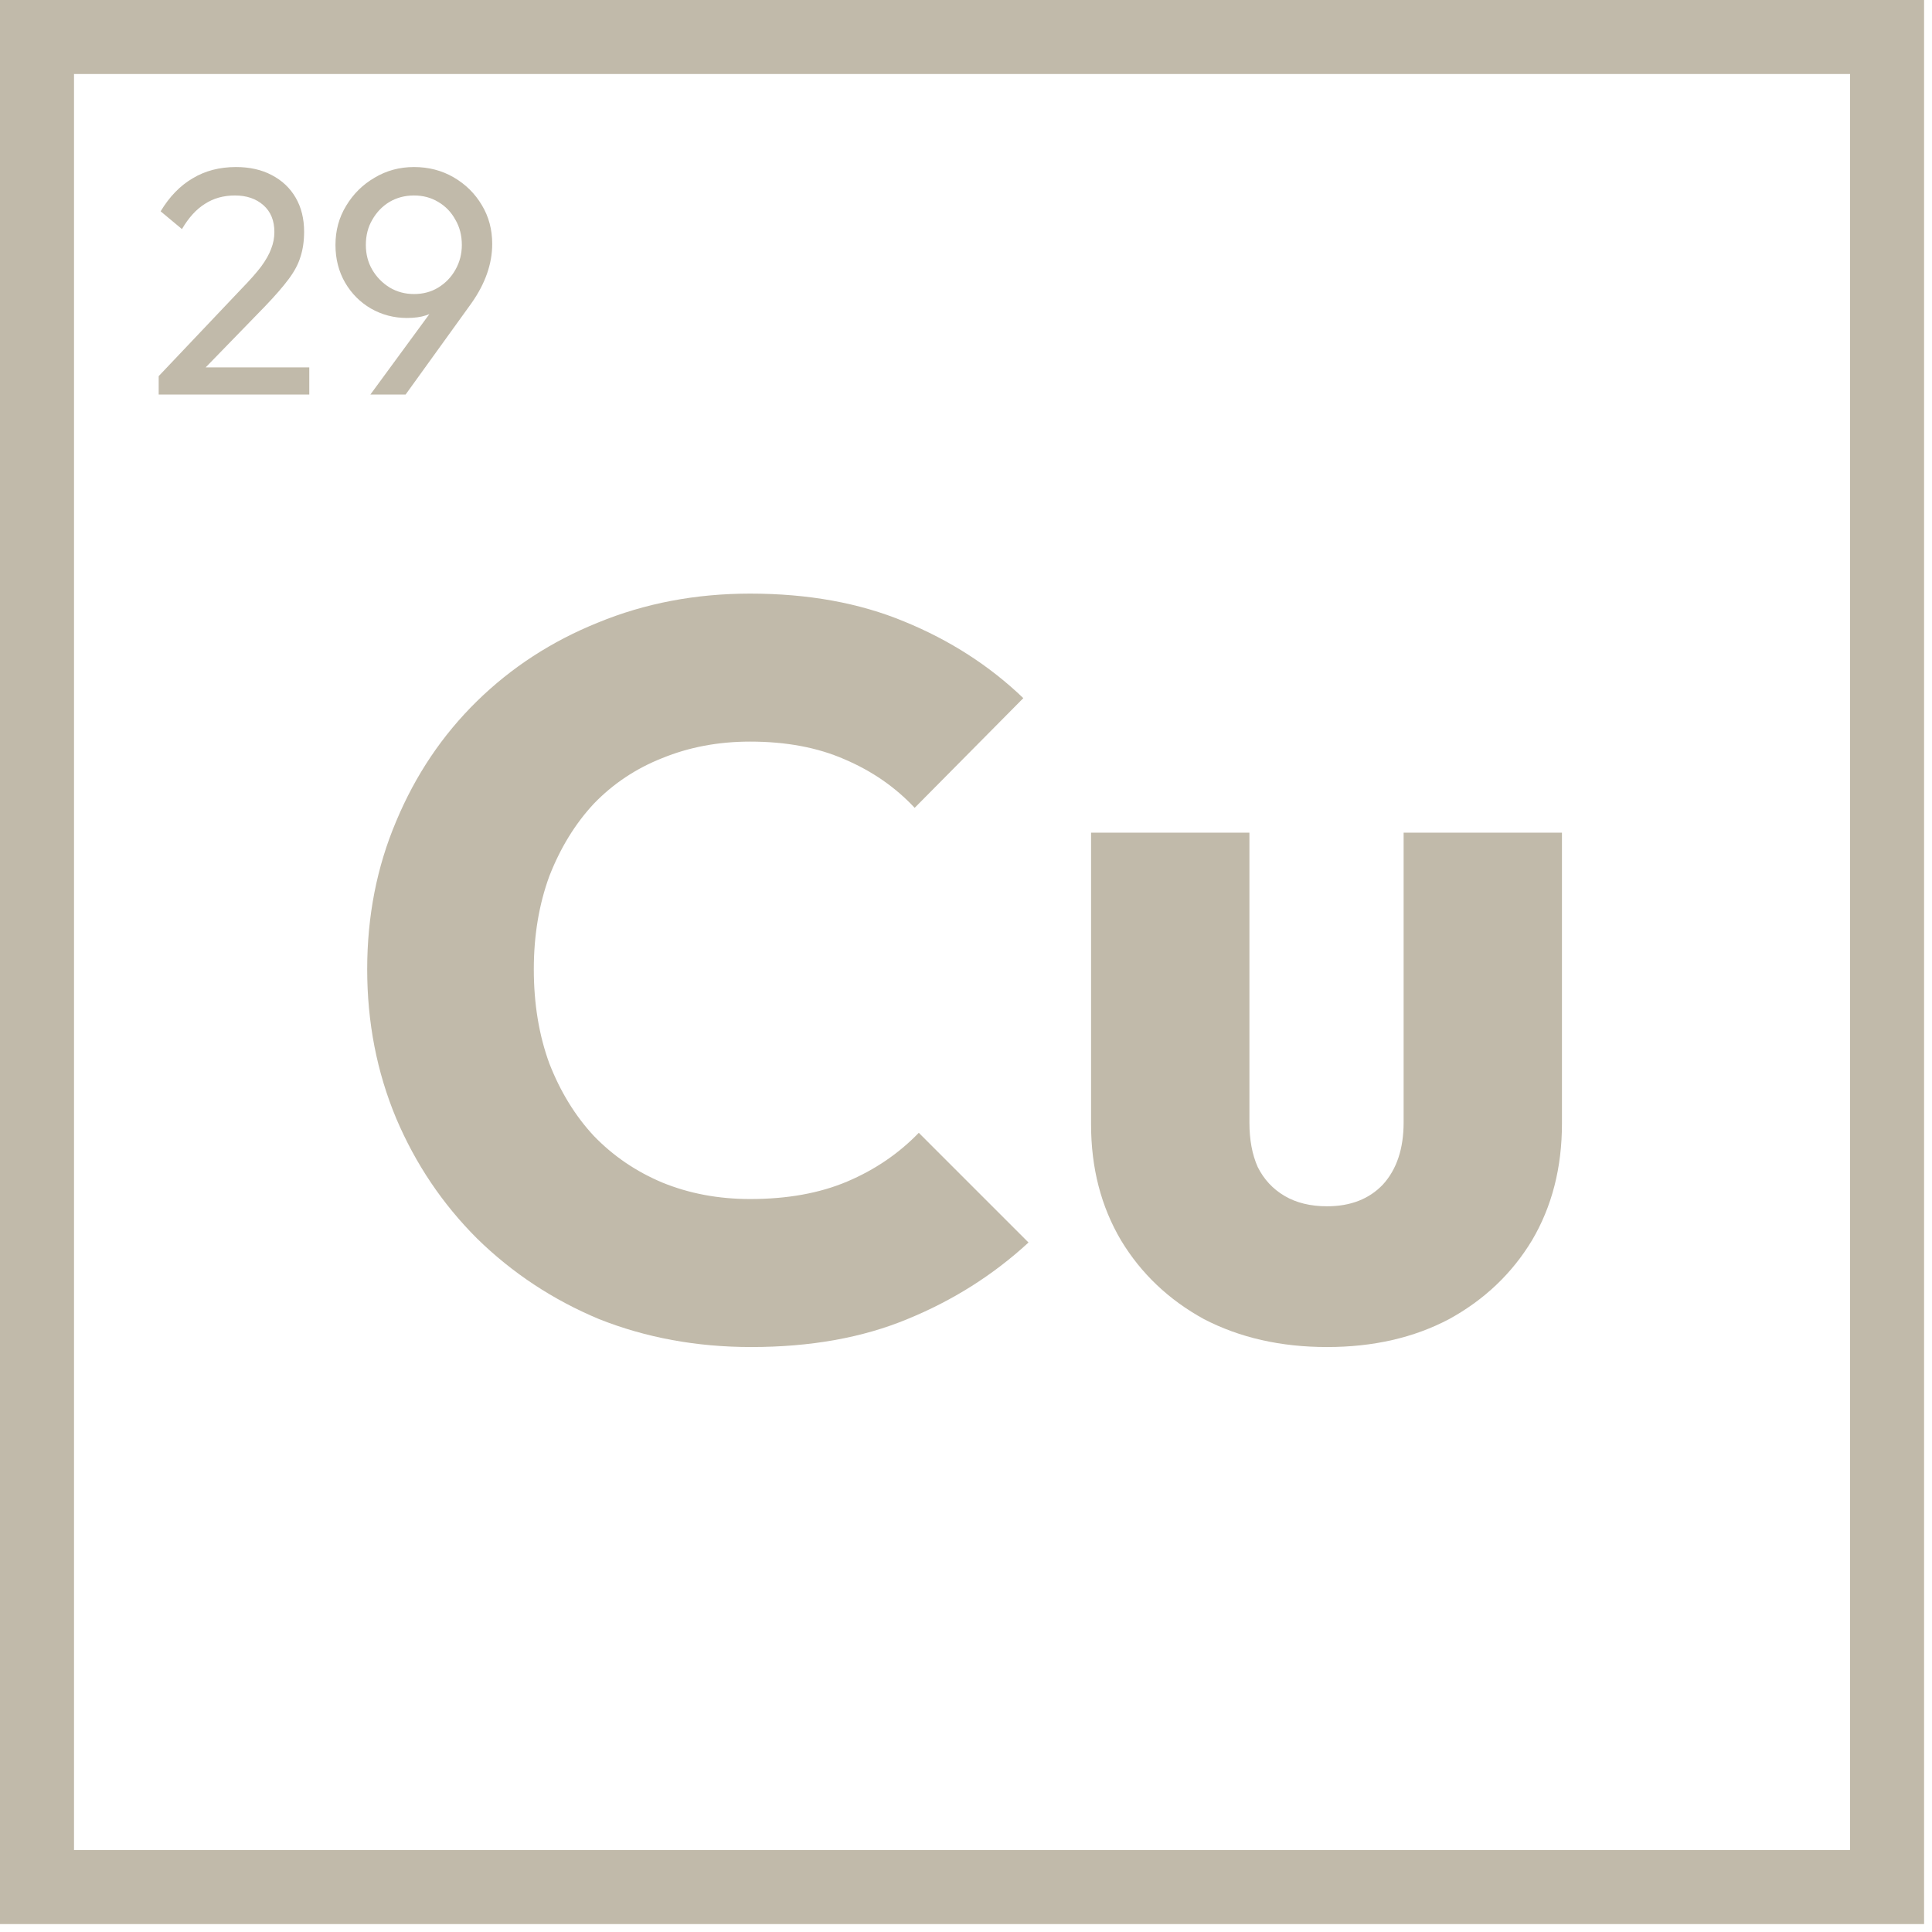 <svg xmlns="http://www.w3.org/2000/svg" fill="none" viewBox="0 0 223 223" height="223" width="223">
<rect stroke-width="8.542" stroke="#C1BAAA" height="213.542" width="213.542" y="4.271" x="4.271"></rect>
<path fill="#C1BAAA" d="M86.701 155.481C80.409 155.481 74.556 154.405 69.141 152.255C63.805 150.025 59.106 146.92 55.045 142.938C51.063 138.956 47.957 134.337 45.728 129.081C43.498 123.745 42.383 118.011 42.383 111.879C42.383 105.747 43.498 100.053 45.728 94.797C47.957 89.462 51.063 84.843 55.045 80.941C59.027 77.038 63.686 74.012 69.021 71.862C74.437 69.632 80.29 68.517 86.581 68.517C93.271 68.517 99.204 69.592 104.38 71.742C109.636 73.893 114.215 76.839 118.117 80.582L105.575 93.244C103.345 90.855 100.637 88.984 97.452 87.63C94.346 86.276 90.722 85.599 86.581 85.599C82.918 85.599 79.533 86.236 76.427 87.51C73.401 88.705 70.773 90.457 68.543 92.766C66.393 95.076 64.681 97.863 63.407 101.128C62.212 104.394 61.615 107.977 61.615 111.879C61.615 115.861 62.212 119.485 63.407 122.75C64.681 126.015 66.393 128.802 68.543 131.112C70.773 133.421 73.401 135.213 76.427 136.487C79.533 137.761 82.918 138.398 86.581 138.398C90.882 138.398 94.624 137.722 97.81 136.368C100.995 135.014 103.743 133.142 106.052 130.753L118.715 143.416C114.653 147.158 109.994 150.105 104.738 152.255C99.562 154.405 93.549 155.481 86.701 155.481ZM153.172 155.481C147.836 155.481 143.098 154.405 138.957 152.255C134.895 150.025 131.71 146.999 129.4 143.177C127.091 139.274 125.936 134.815 125.936 129.798V96.111H144.213V129.559C144.213 131.55 144.531 133.262 145.168 134.695C145.885 136.129 146.92 137.244 148.274 138.04C149.628 138.836 151.261 139.235 153.172 139.235C155.88 139.235 158.03 138.398 159.622 136.726C161.215 134.974 162.012 132.585 162.012 129.559V96.111H180.288V129.678C180.288 134.775 179.133 139.274 176.824 143.177C174.515 146.999 171.329 150.025 167.268 152.255C163.206 154.405 158.508 155.481 153.172 155.481Z"></path>
<path fill="#C1BAAA" d="M18.316 43.415L27.866 33.343C28.835 32.349 29.594 31.491 30.141 30.77C30.688 30.023 31.073 29.34 31.297 28.718C31.546 28.096 31.67 27.45 31.67 26.778C31.67 25.46 31.248 24.428 30.402 23.682C29.556 22.936 28.462 22.563 27.119 22.563C25.801 22.563 24.645 22.886 23.65 23.533C22.655 24.154 21.773 25.124 21.002 26.442L18.54 24.391C19.559 22.7 20.79 21.431 22.233 20.586C23.675 19.715 25.341 19.28 27.231 19.28C28.823 19.28 30.203 19.591 31.372 20.213C32.566 20.835 33.486 21.705 34.132 22.824C34.779 23.943 35.102 25.249 35.102 26.741C35.102 27.81 34.965 28.768 34.692 29.613C34.443 30.459 33.983 31.329 33.312 32.224C32.665 33.095 31.757 34.139 30.589 35.358L22.867 43.303L18.316 43.415ZM18.316 45.541V43.415L21.3 42.408H35.699V45.541H18.316ZM42.75 45.541L50.546 34.91L51.815 34.239C51.516 34.736 51.156 35.171 50.733 35.544C50.31 35.917 49.788 36.203 49.166 36.402C48.569 36.601 47.836 36.701 46.965 36.701C45.473 36.701 44.093 36.34 42.825 35.619C41.581 34.898 40.586 33.903 39.84 32.635C39.094 31.341 38.721 29.887 38.721 28.27C38.721 26.604 39.132 25.099 39.952 23.757C40.773 22.389 41.867 21.307 43.235 20.511C44.603 19.691 46.12 19.28 47.786 19.28C49.477 19.28 51.006 19.678 52.374 20.474C53.742 21.27 54.824 22.339 55.619 23.682C56.415 25 56.813 26.492 56.813 28.158C56.813 30.446 56.017 32.722 54.426 34.985L46.816 45.541H42.75ZM47.786 33.94C48.83 33.94 49.763 33.692 50.584 33.194C51.429 32.672 52.088 31.988 52.561 31.143C53.058 30.272 53.307 29.315 53.307 28.27C53.307 27.176 53.058 26.206 52.561 25.361C52.088 24.49 51.429 23.806 50.584 23.309C49.763 22.812 48.83 22.563 47.786 22.563C46.741 22.563 45.796 22.812 44.951 23.309C44.13 23.806 43.471 24.49 42.974 25.361C42.476 26.206 42.228 27.176 42.228 28.27C42.228 29.34 42.476 30.297 42.974 31.143C43.471 31.988 44.143 32.672 44.988 33.194C45.834 33.692 46.766 33.94 47.786 33.94Z"></path>
</svg>
